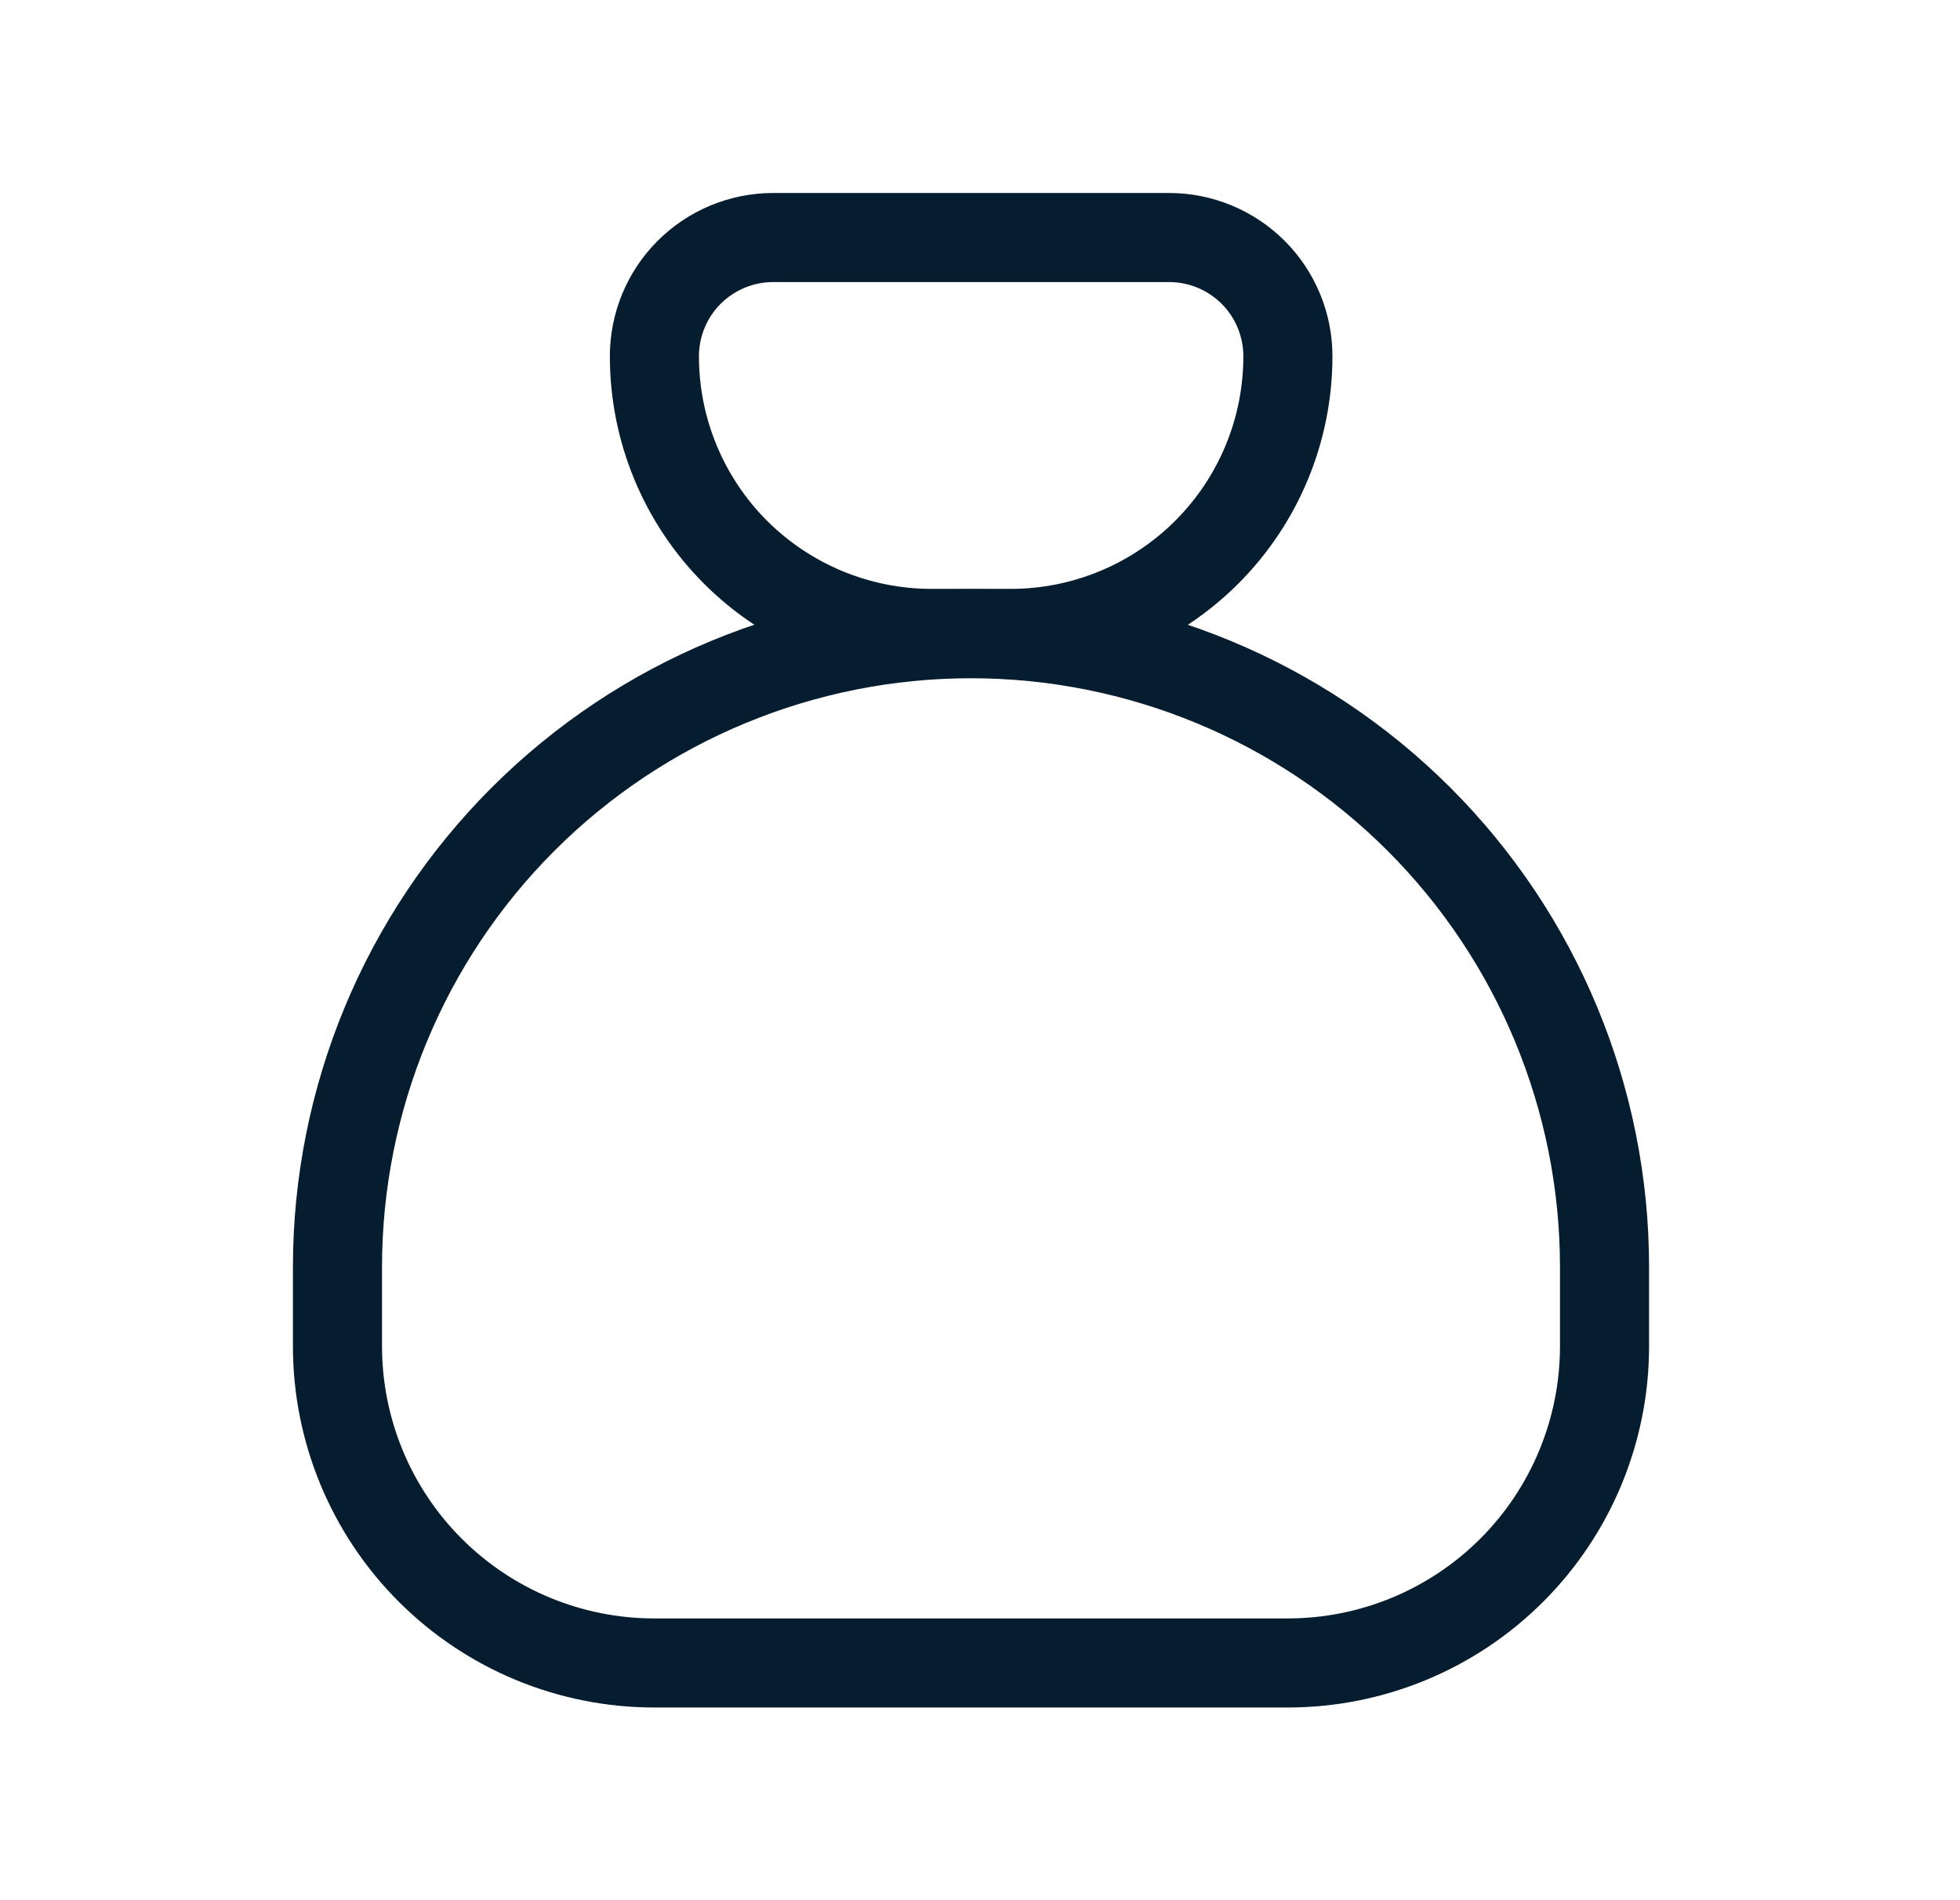 <svg width="33" height="32" viewBox="0 0 33 32" fill="none" xmlns="http://www.w3.org/2000/svg">
<path d="M13.018 4H19.684C20.215 4 20.723 4.211 21.099 4.586C21.474 4.961 21.684 5.47 21.684 6C21.684 7.238 21.193 8.425 20.317 9.3C19.442 10.175 18.255 10.667 17.018 10.667H15.684C14.447 10.667 13.26 10.175 12.384 9.3C11.509 8.425 11.018 7.238 11.018 6C11.018 5.47 11.228 4.961 11.603 4.586C11.978 4.211 12.487 4 13.018 4Z" stroke="#061D30" stroke-width="1.5" stroke-linecap="round" stroke-linejoin="round"/>
<path d="M5.682 22.672V21.338C5.682 18.51 6.805 15.796 8.806 13.796C10.806 11.796 13.519 10.672 16.348 10.672C19.177 10.672 21.89 11.796 23.891 13.796C25.891 15.796 27.015 18.51 27.015 21.338V22.672C27.015 24.086 26.453 25.443 25.453 26.443C24.453 27.443 23.096 28.005 21.682 28.005H11.015C9.6 28.005 8.244 27.443 7.244 26.443C6.244 25.443 5.682 24.086 5.682 22.672Z" stroke="#061D30" stroke-width="1.5" stroke-linecap="round" stroke-linejoin="round"/>
</svg>
